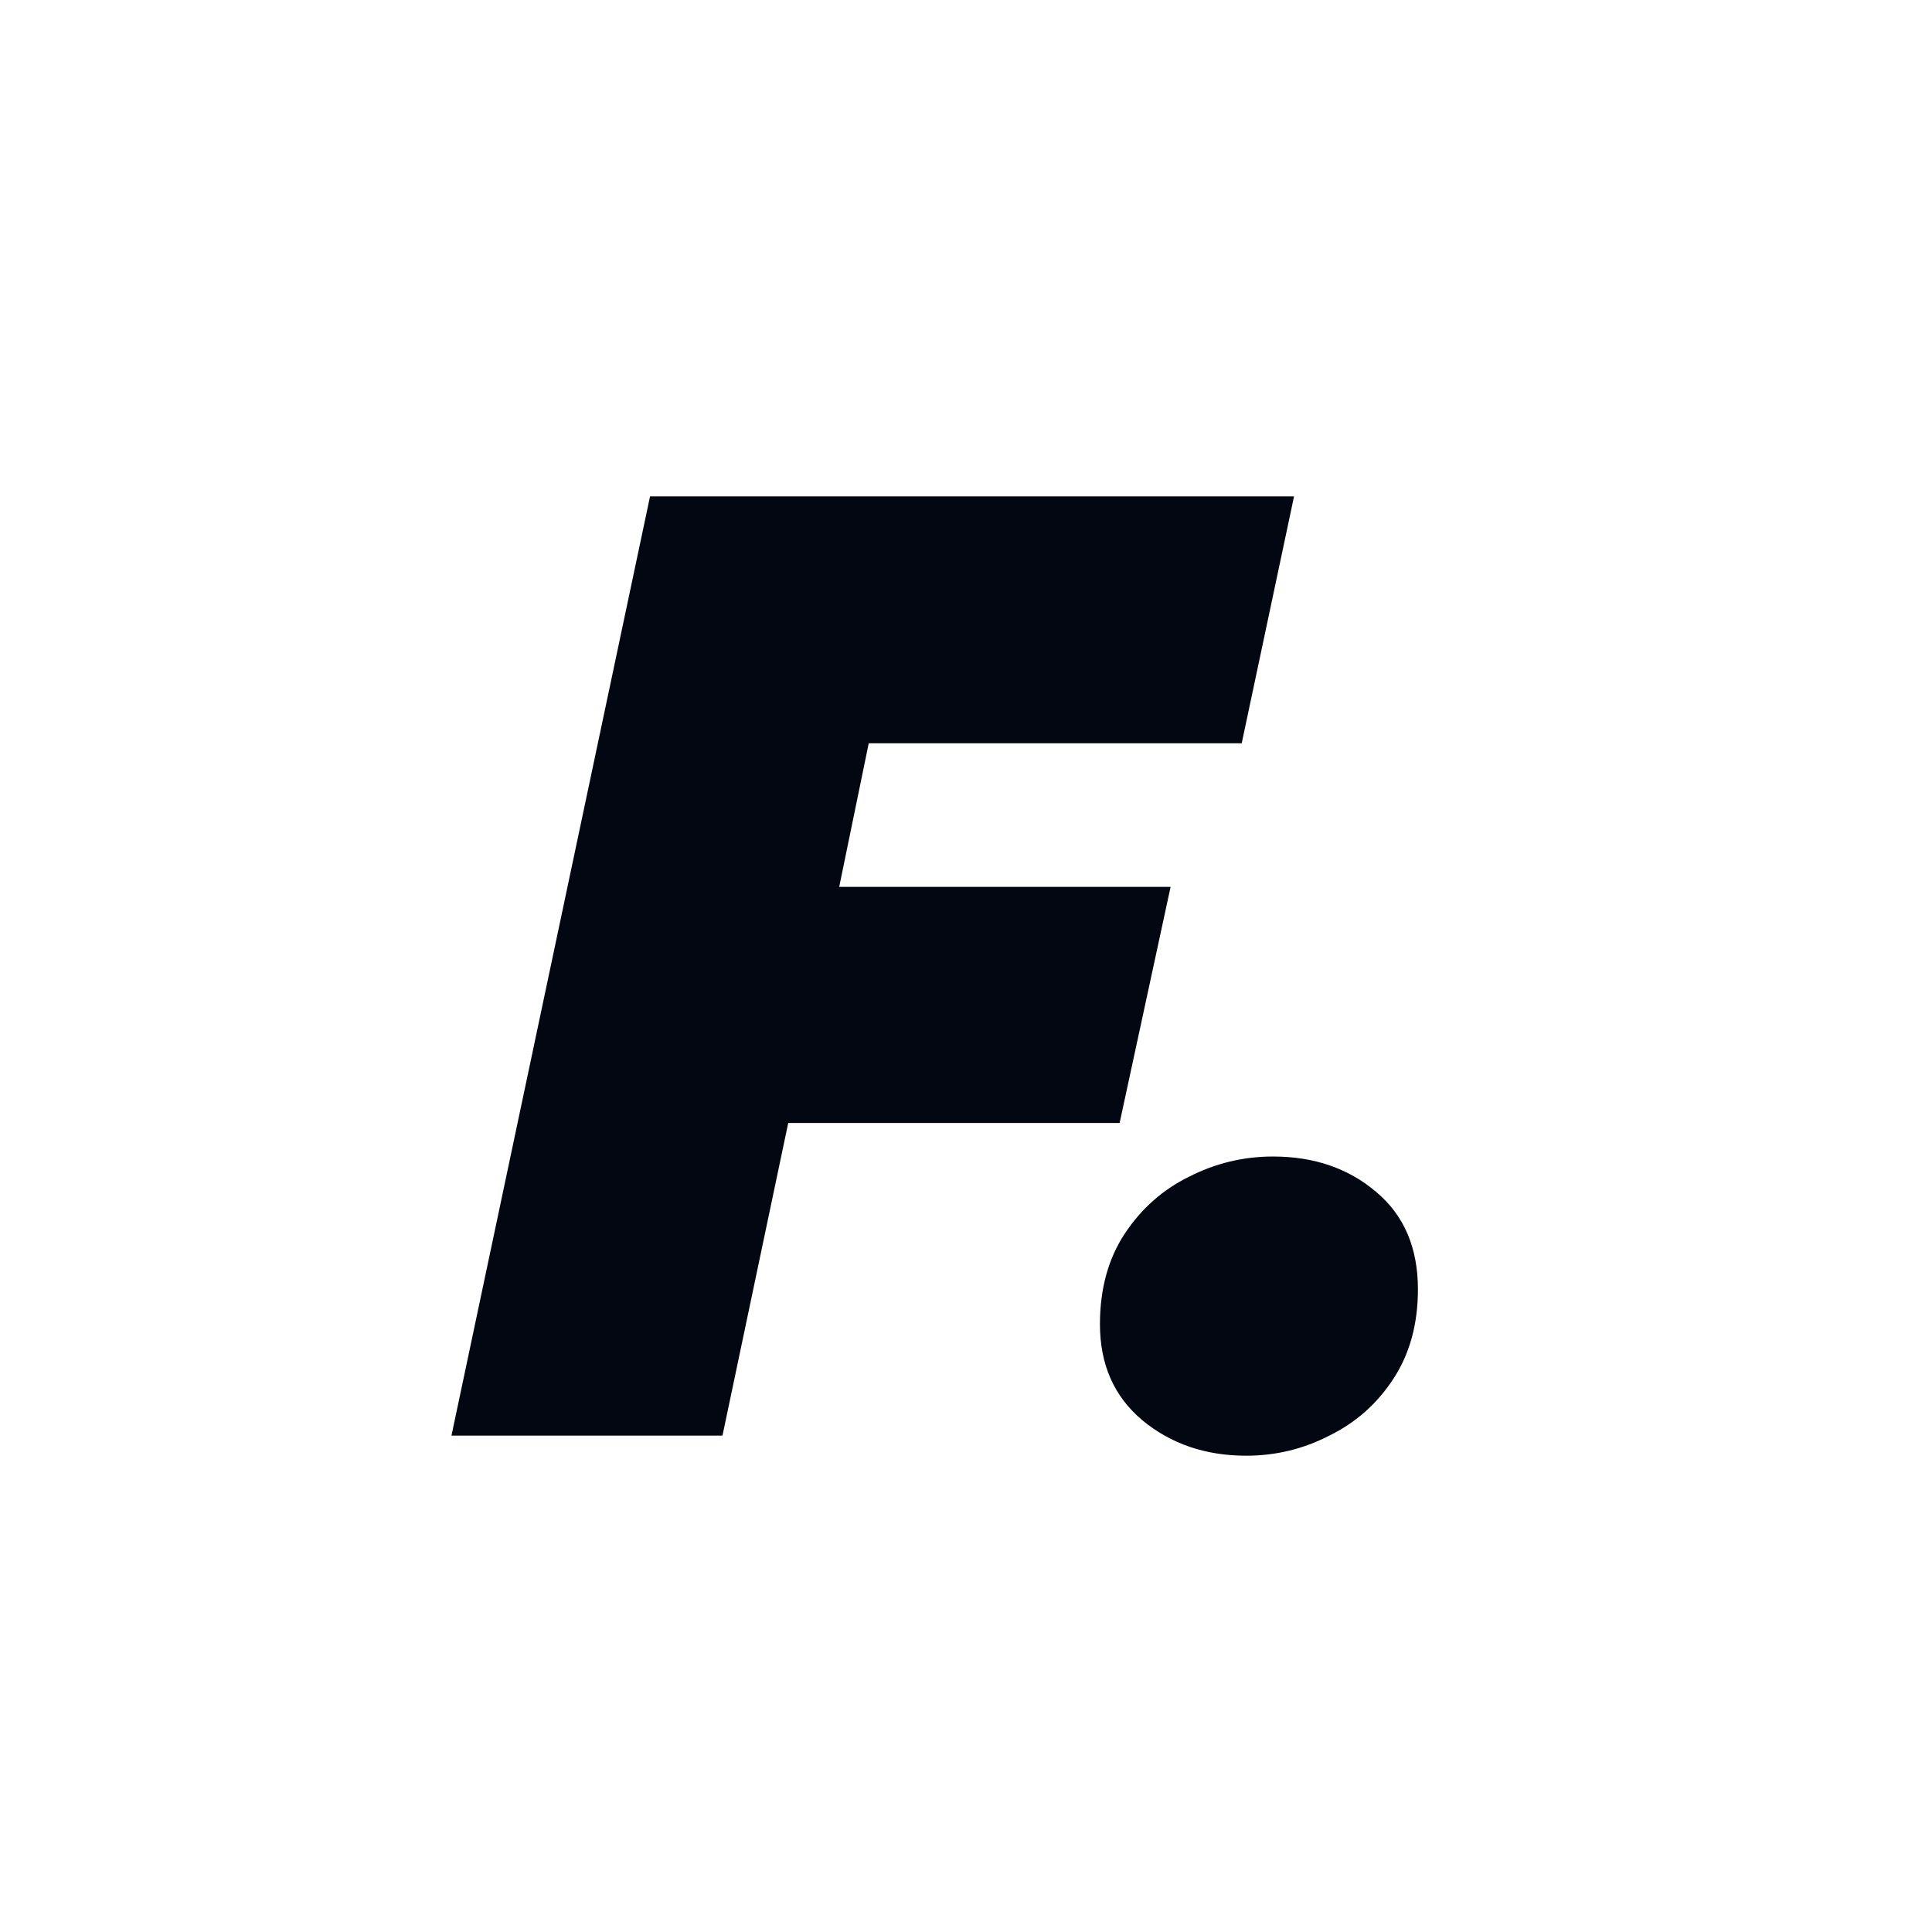 <svg width="720" height="720" viewBox="0 0 720 720" fill="none" xmlns="http://www.w3.org/2000/svg">
<g clip-path="url(#clip0_22_13)">
<path d="M720 0H0V720H720V0Z" fill="white"/>
<g filter="url(#filter0_d_22_13)">
<path d="M168.25 535L242.25 185H482.25L462.75 277H323.75L312.75 330.5H436.25L417.25 418.5H293.75L269.25 535H168.25ZM464.418 542.5C449.251 542.5 436.335 538.083 425.668 529.25C415.168 520.417 409.918 508.5 409.918 493.5C409.918 480.333 413.001 469.083 419.168 459.75C425.335 450.417 433.335 443.333 443.168 438.5C453.001 433.5 463.418 431 474.418 431C489.751 431 502.585 435.417 512.918 444.25C523.251 452.917 528.418 465 528.418 480.5C528.418 493.5 525.335 504.667 519.168 514C513.168 523.167 505.251 530.167 495.418 535C485.751 540 475.418 542.5 464.418 542.5Z" fill="#030712"/>
</g>
</g>
<defs>
<filter id="filter0_d_22_13" x="168.25" y="185" width="360.168" height="357.5" filterUnits="userSpaceOnUse" color-interpolation-filters="sRGB">
<feFlood flood-opacity="0" result="BackgroundImageFix"/>
<feColorMatrix in="SourceAlpha" type="matrix" values="0 0 0 0 0 0 0 0 0 0 0 0 0 0 0 0 0 0 127 0" result="hardAlpha"/>
<feOffset/>
<feComposite in2="hardAlpha" operator="out"/>
<feColorMatrix type="matrix" values="0 0 0 0 0 0 0 0 0 0 0 0 0 0 0 0 0 0 0.1 0"/>
<feBlend mode="normal" in2="BackgroundImageFix" result="effect1_dropShadow_22_13"/>
<feBlend mode="normal" in="SourceGraphic" in2="effect1_dropShadow_22_13" result="shape"/>
</filter>
<clipPath id="clip0_22_13">
<rect width="720" height="720" fill="white"/>
</clipPath>
</defs>
</svg>
